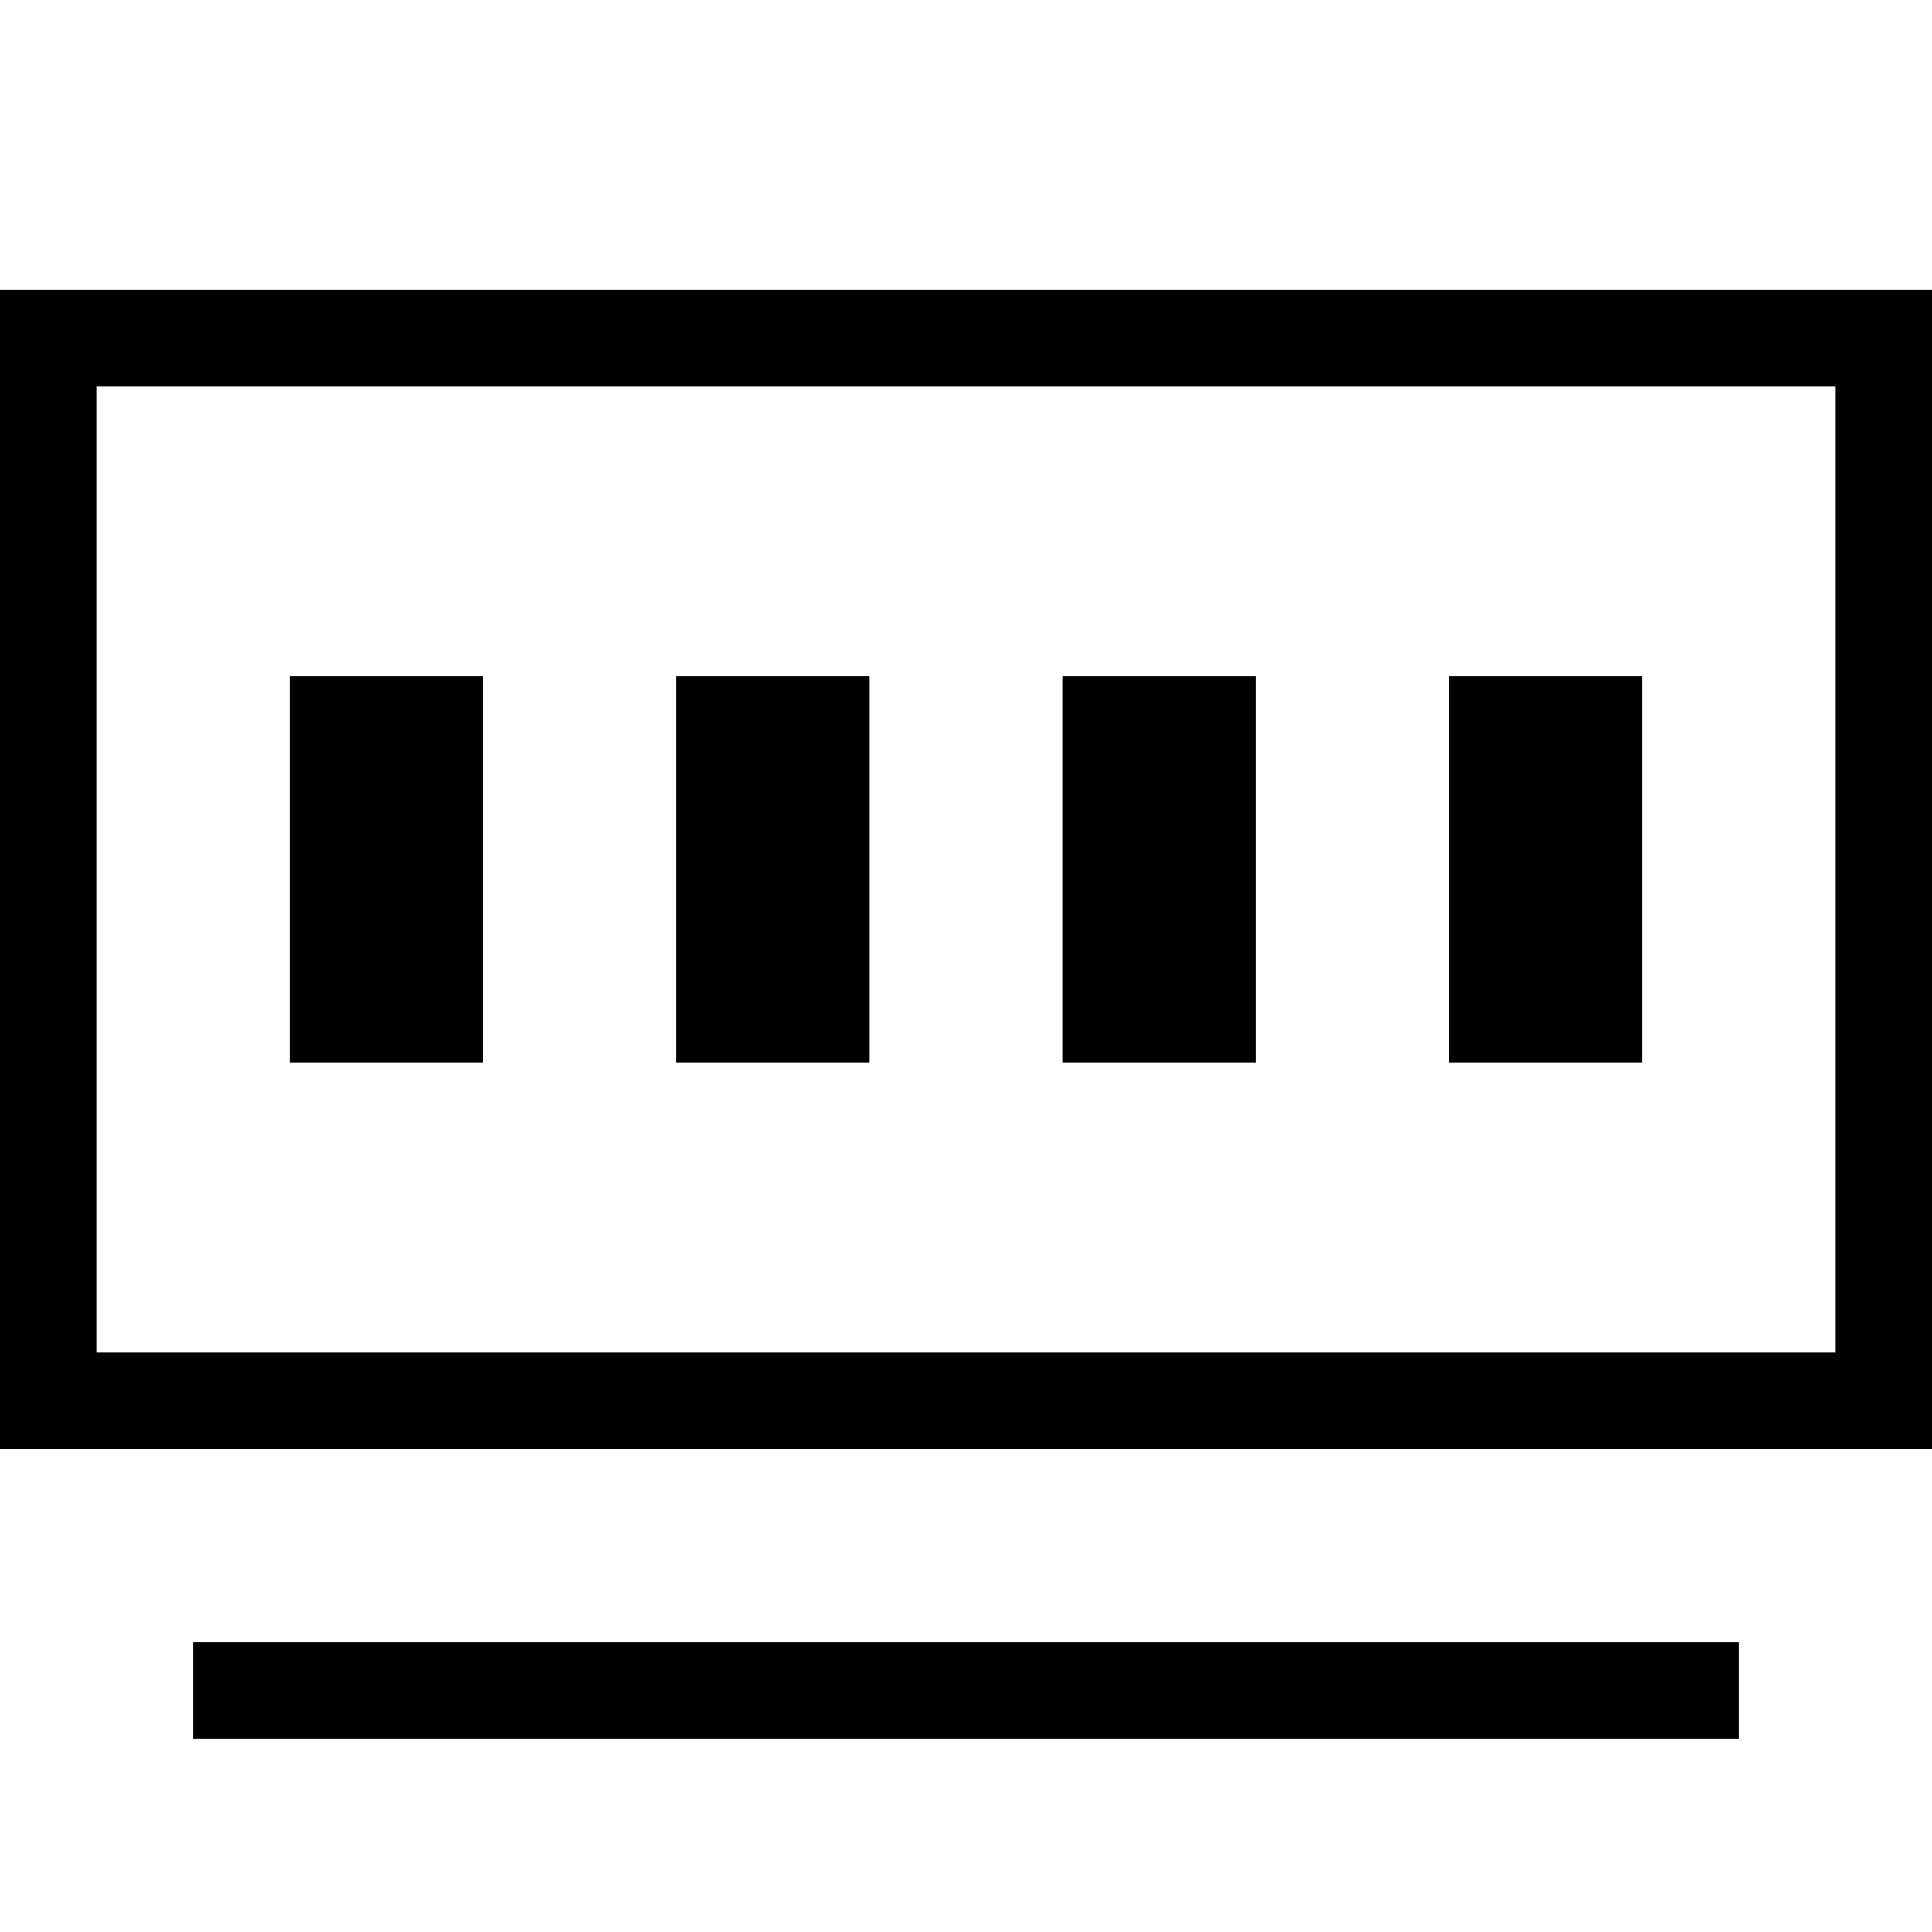 <svg xmlns="http://www.w3.org/2000/svg" width="20" height="20" viewBox="0 0 20 20"><path d="M0,3V15H20V3ZM19,14H1V4H19Z"></path><rect width="16" height="1" x="2" y="17"></rect><rect width="2" height="4" x="3" y="7"></rect><rect width="2" height="4" x="7" y="7"></rect><rect width="2" height="4" x="15" y="7"></rect><rect width="2" height="4" x="11" y="7"></rect></svg>